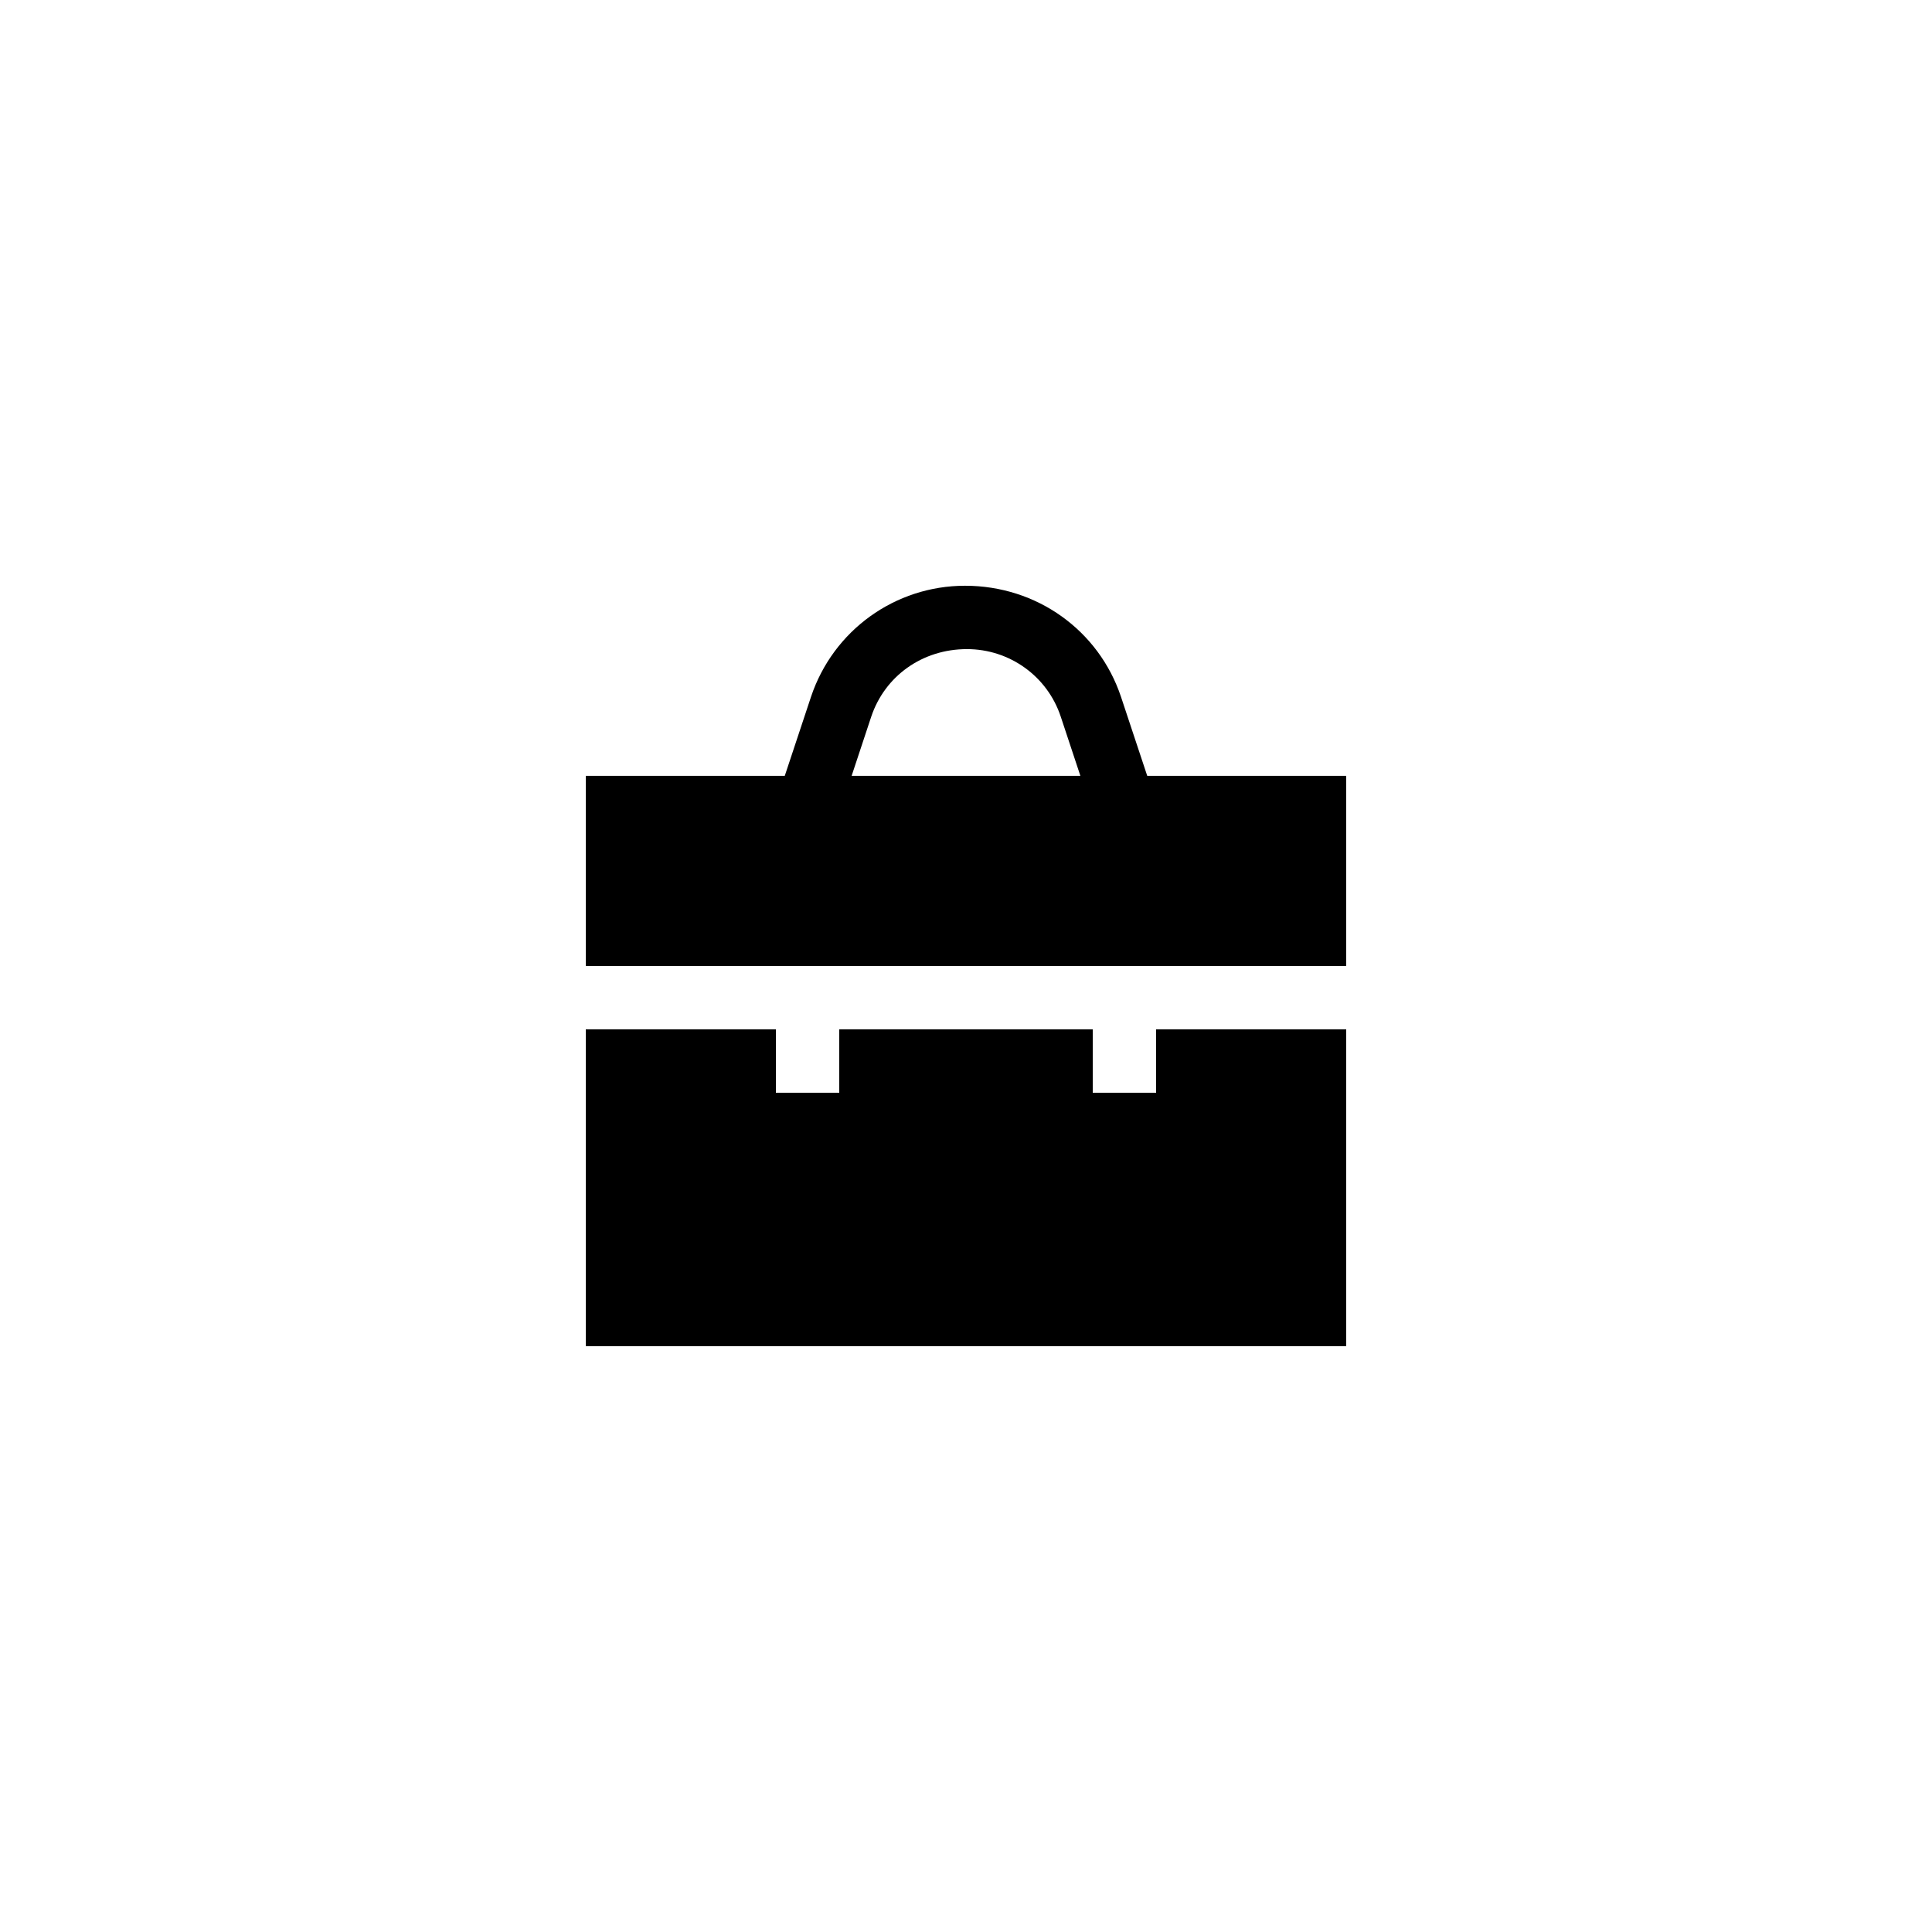 <?xml version="1.0" encoding="UTF-8"?>
<!-- Uploaded to: ICON Repo, www.iconrepo.com, Generator: ICON Repo Mixer Tools -->
<svg fill="#000000" width="800px" height="800px" version="1.1" viewBox="144 144 512 512" xmlns="http://www.w3.org/2000/svg">
 <g>
  <path d="m441.06 328.62c-5.879-17.551-22.25-29.391-41.312-29.391-18.559 0-34.93 11.84-40.809 29.391l-6.969 20.992h-52.73v50.383h201.52v-50.383h-52.73zm-66.168 5.289c3.609-10.746 13.52-17.887 25.359-17.887 11.336 0 21.328 7.223 24.855 17.887l5.207 15.703h-60.625z"/>
  <path d="m450.38 433.59h-16.793v-16.793h-67.176v16.793h-16.793v-16.793h-50.379v83.969h201.52v-83.969h-50.383z"/>
 </g>
</svg>